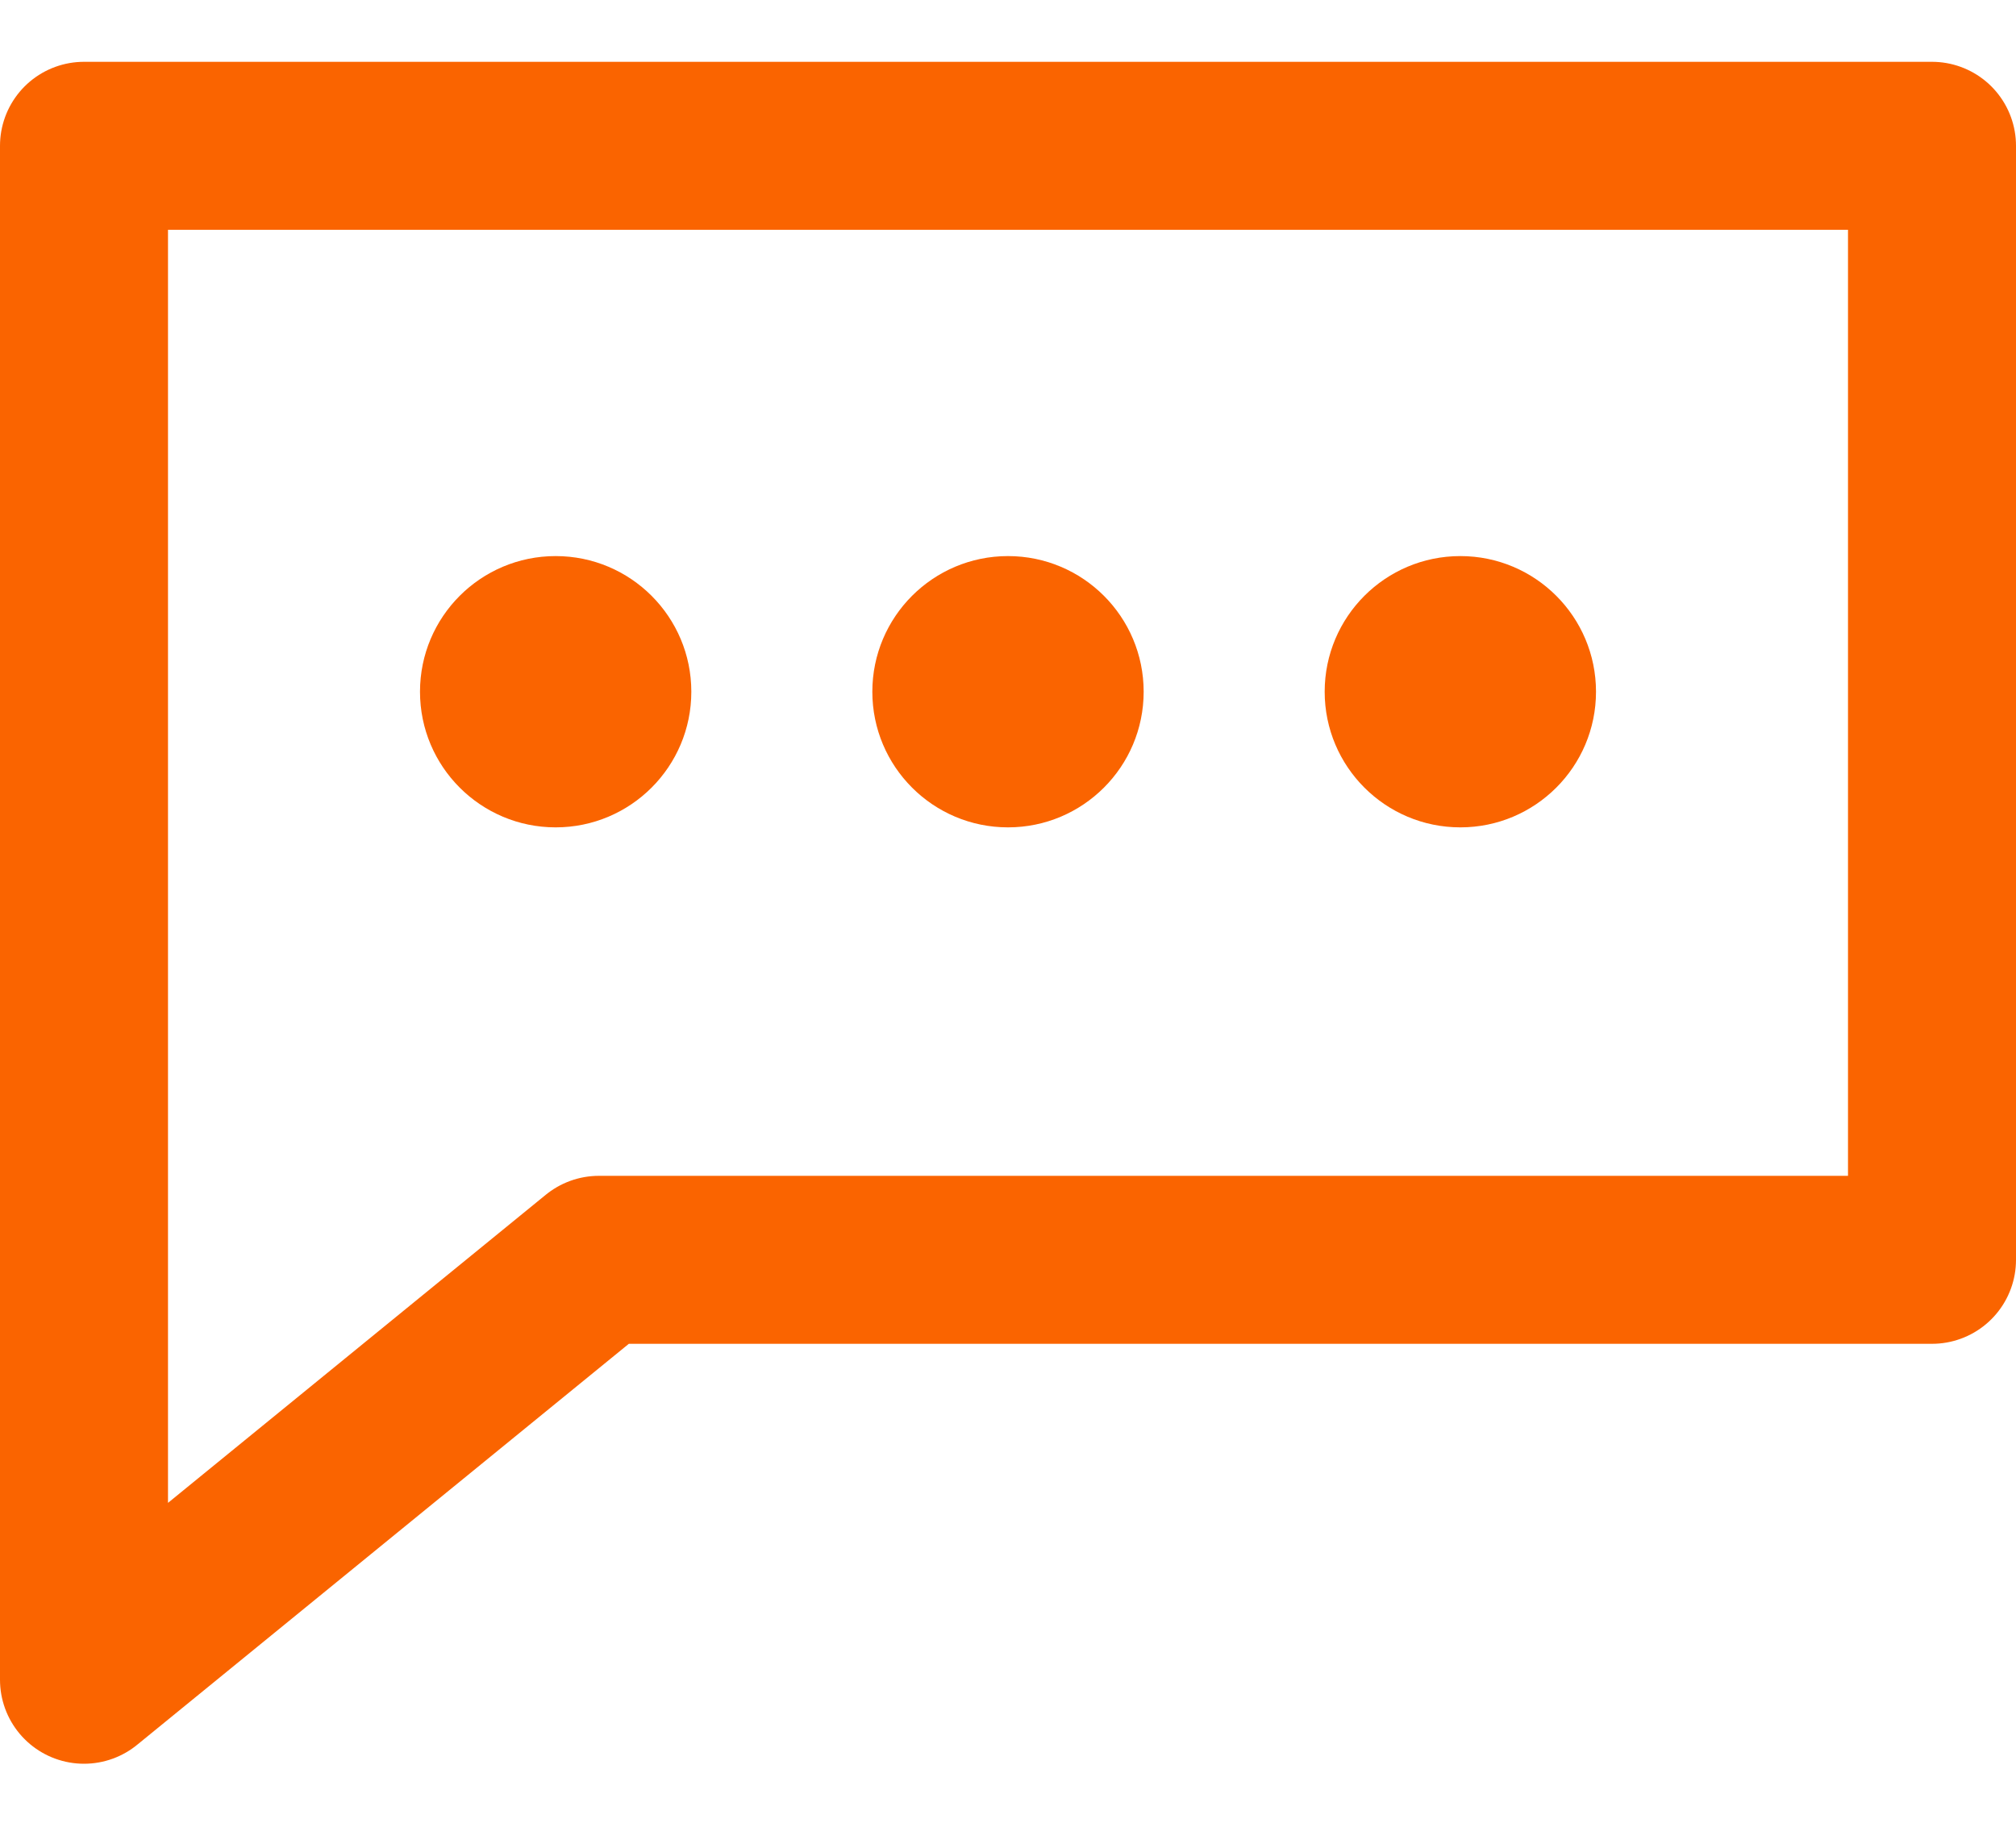 <?xml version="1.0" encoding="UTF-8"?>
<svg width="24px" height="22px" viewBox="0 0 24 22" version="1.1" xmlns="http://www.w3.org/2000/svg" xmlns:xlink="http://www.w3.org/1999/xlink">
    <title>Group@2x</title>
    <g id="Page-1" stroke="none" stroke-width="1" fill="none" fill-rule="evenodd">
        <g id="Group" transform="translate(1, 1.736)">
            <polygon id="Shape" stroke="#FA6400" stroke-width="2" stroke-linecap="round" stroke-linejoin="round" points="-1.23259516e-32 0 -3.81639165e-17 18.264 6.13 13.264 22 13.264 22 0"></polygon>
            <circle id="Oval" fill="#FA6400" fill-rule="nonzero" cx="5.615" cy="6.5" r="1.615"></circle>
            <circle id="Oval-Copy" fill="#FA6400" fill-rule="nonzero" cx="11" cy="6.5" r="1.615"></circle>
            <circle id="Oval-Copy-2" fill="#FA6400" fill-rule="nonzero" cx="16.385" cy="6.5" r="1.615"></circle>
        </g>
    </g>
</svg>